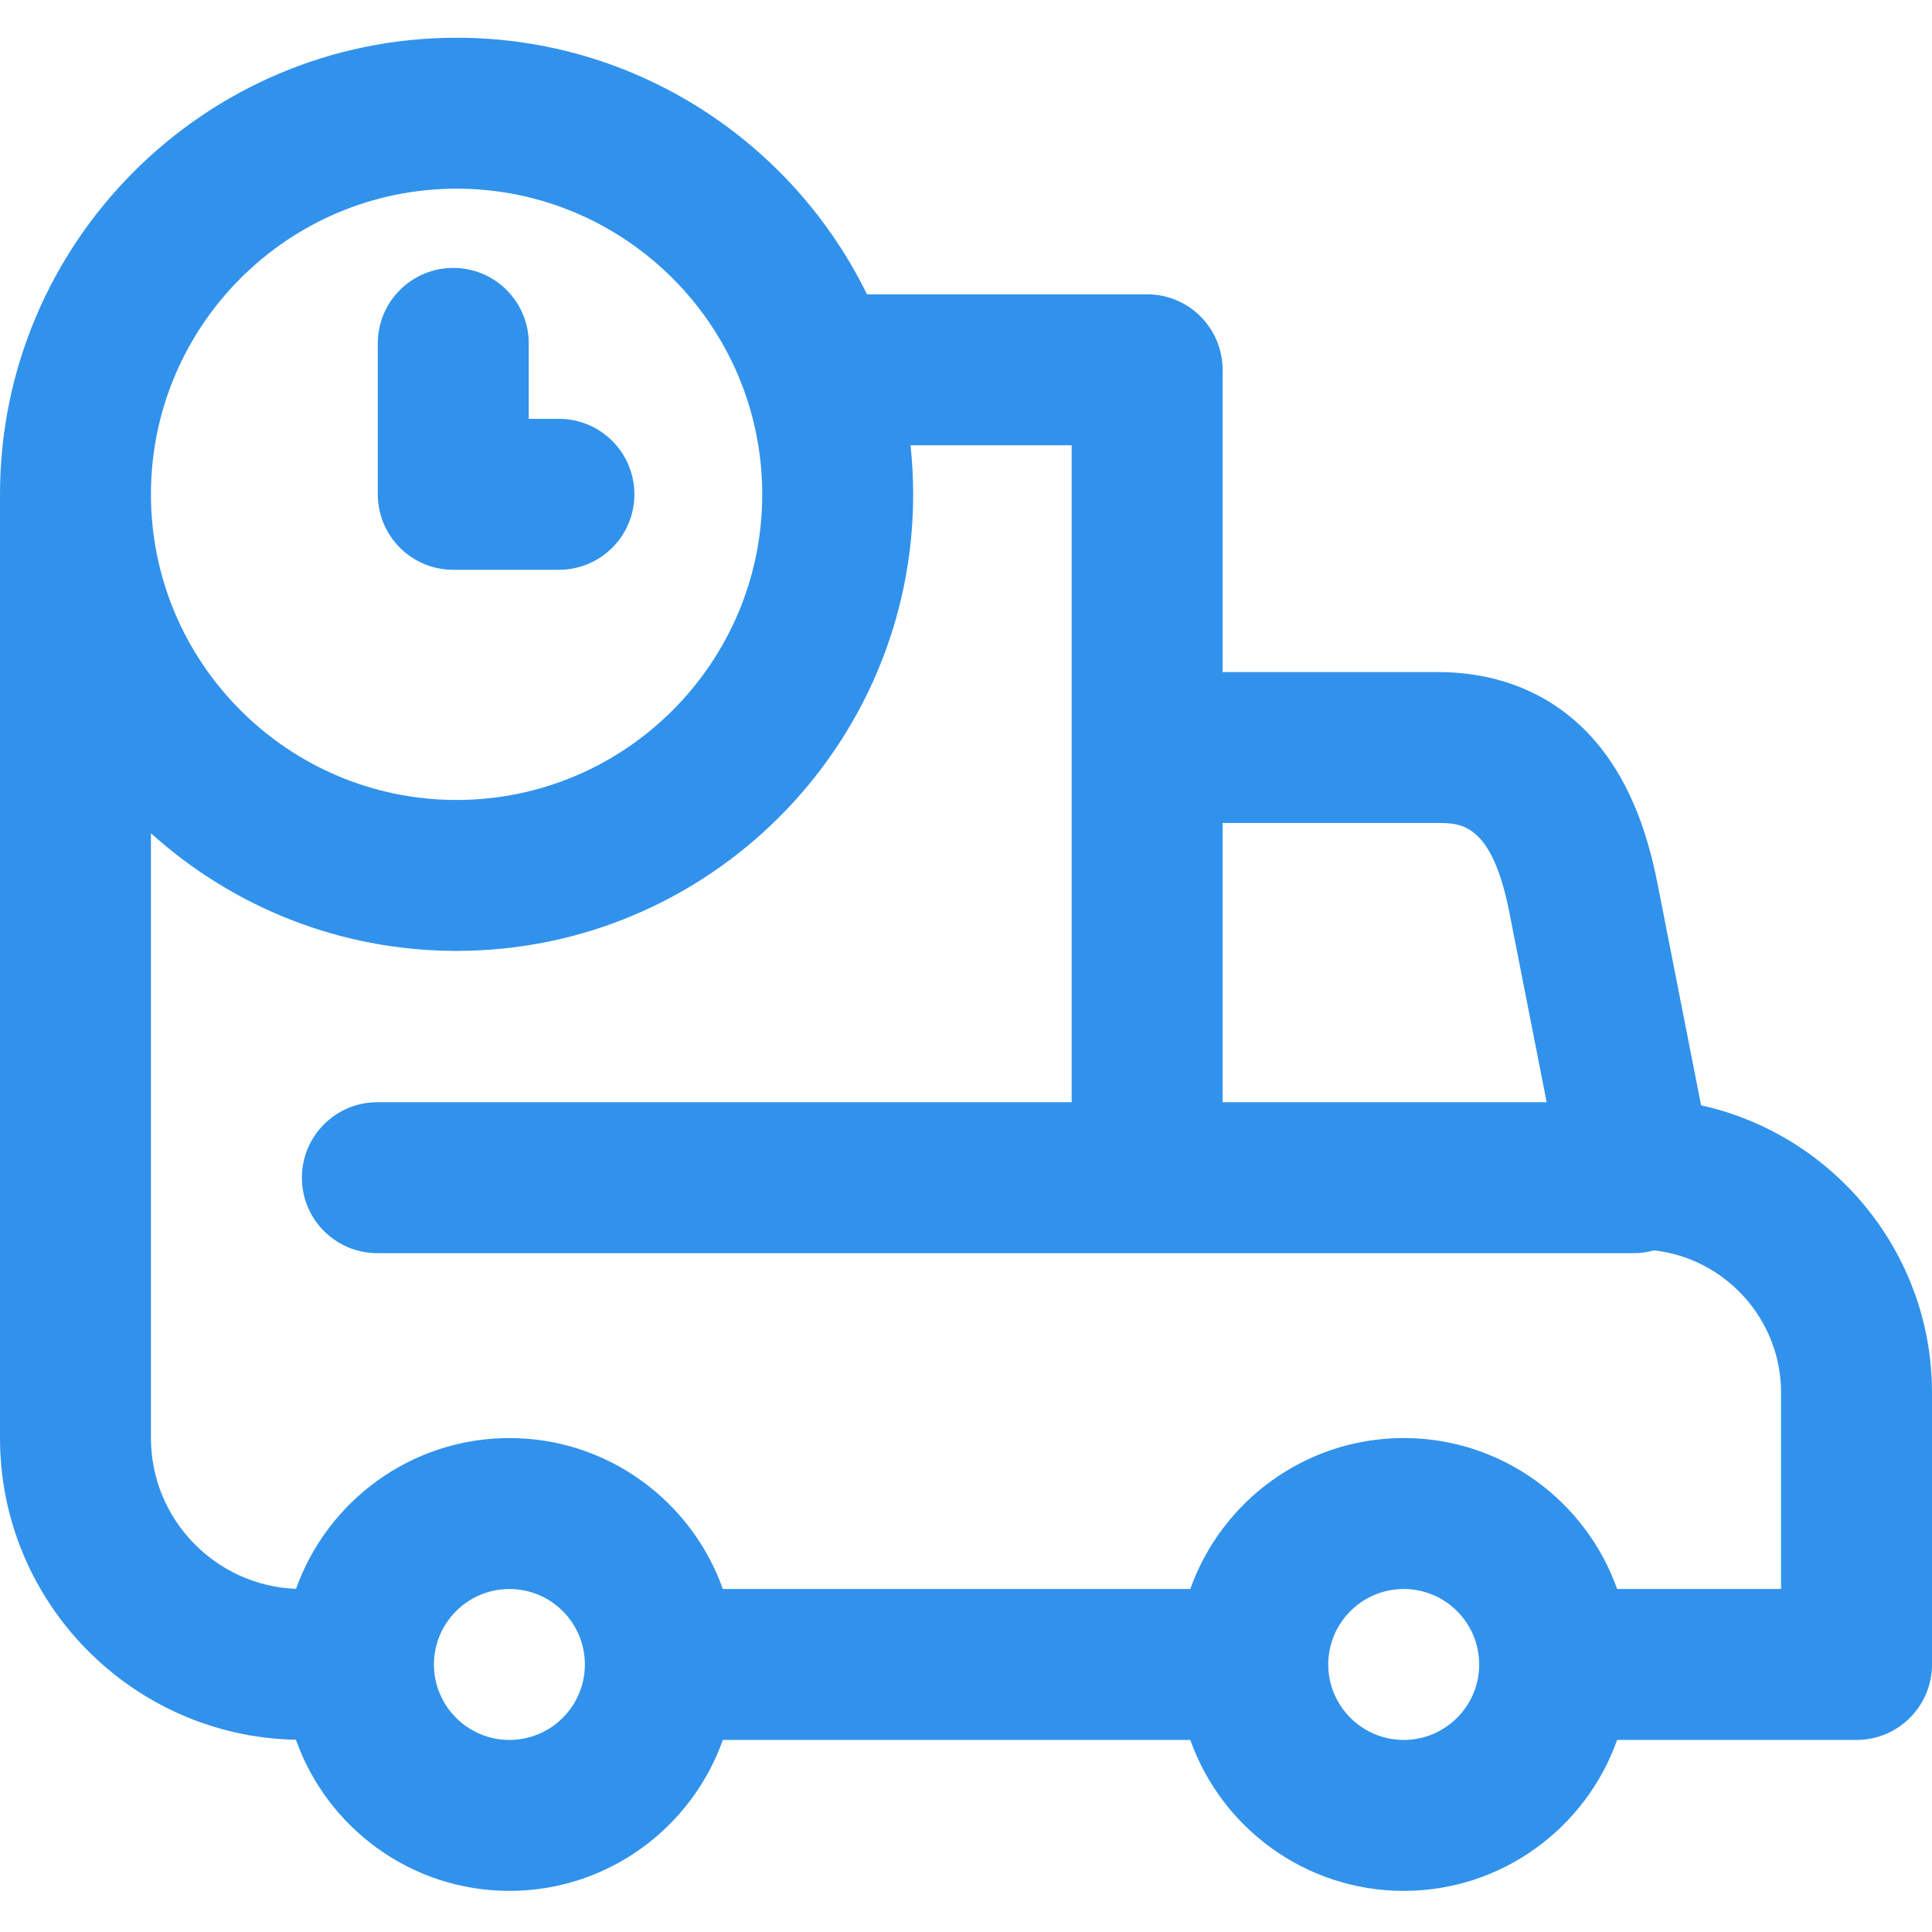 <svg width="512" height="512" viewBox="0 0 512 512" fill="none" xmlns="http://www.w3.org/2000/svg">
<path d="M450.809 292.926L439.355 234.66C436.223 218.309 430.813 205.82 422.816 196.488C412.508 184.461 398.051 178.102 381 178.102H324V98C324 86.953 315.047 78 304 78H229.758C210.074 37.773 168.723 10 121 10C54.281 10 0 64.281 0 131V381.102C0 424.684 35.039 460.215 78.426 461.059C86.672 484.359 108.914 501.102 135 501.102C161.074 501.102 183.305 484.379 191.559 461.102H315.441C323.695 484.379 345.926 501.102 372 501.102C398.074 501.102 420.305 484.379 428.559 461.102H492C503.047 461.102 512 452.145 512 441.102V369.102C512 331.859 485.766 300.633 450.809 292.926ZM381 218.102C387.105 218.102 395.465 218.102 400.082 242.234C400.086 242.266 400.094 242.301 400.102 242.336L409.883 292.102H324V218.102H381ZM121 50C165.664 50 202 86.336 202 131C202 175.664 165.664 212 121 212C76.336 212 40 175.664 40 131C40 86.336 76.336 50 121 50ZM135 461.102C123.973 461.102 115 452.129 115 441.102C115 430.07 123.973 421.102 135 421.102C146.027 421.102 155 430.07 155 441.102C155 452.129 146.027 461.102 135 461.102ZM372 461.102C360.973 461.102 352 452.129 352 441.102C352 430.07 360.973 421.102 372 421.102C383.027 421.102 392 430.07 392 441.102C392 452.129 383.027 461.102 372 461.102ZM472 421.102H428.559C420.305 397.82 398.074 381.102 372 381.102C345.926 381.102 323.695 397.82 315.441 421.102H191.559C183.305 397.82 161.074 381.102 135 381.102C108.941 381.102 86.723 397.805 78.453 421.062C57.113 420.246 40 402.637 40 381.102V220.809C61.465 240.184 89.875 252 121 252C187.719 252 242 197.719 242 131C242 126.609 241.758 122.273 241.301 118H284V292.102H100C88.953 292.102 80 301.055 80 312.102C80 323.145 88.953 332.102 100 332.102H433C434.855 332.102 436.641 331.828 438.344 331.355C457.258 333.52 472 349.617 472 369.102V421.102ZM100.121 131V91C100.121 79.953 109.074 71 120.121 71C131.168 71 140.121 79.953 140.121 91V111H148.121C159.168 111 168.121 119.953 168.121 131C168.121 142.047 159.168 151 148.121 151H120.121C109.074 151 100.121 142.047 100.121 131Z" fill="#3192EC"/>
</svg>
